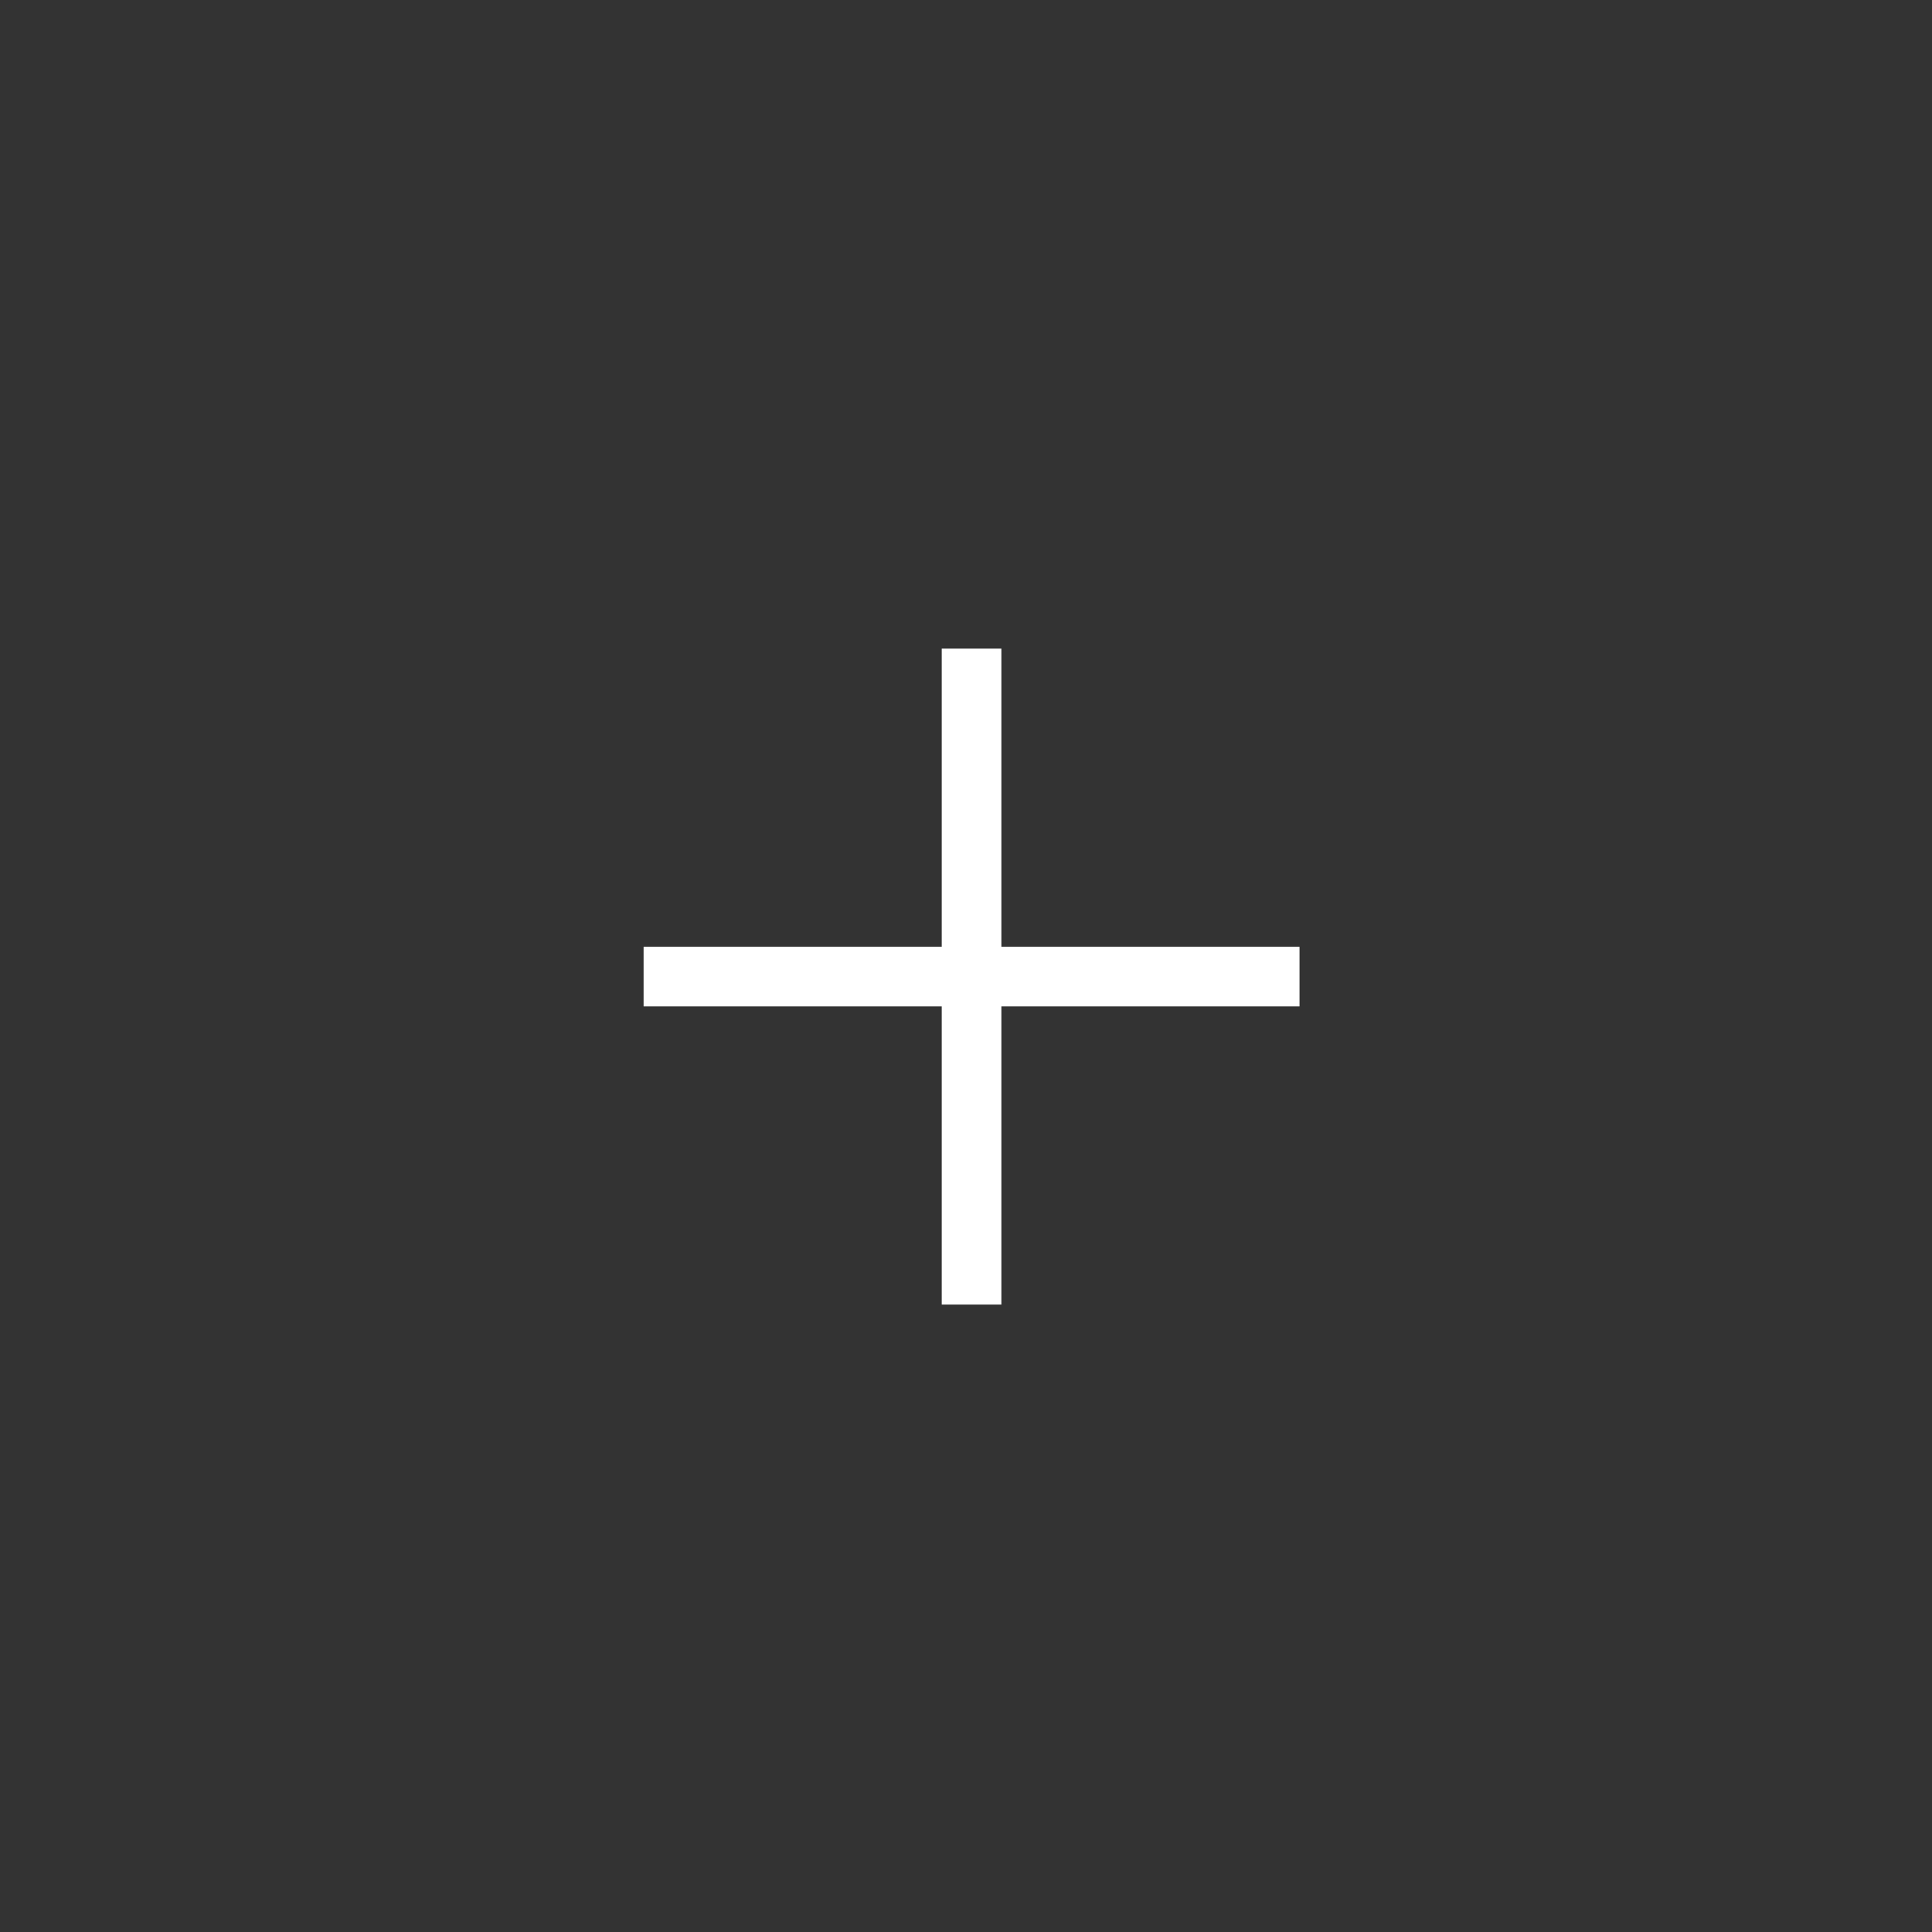 <svg width="81" height="81" viewBox="0 0 81 81" fill="none" xmlns="http://www.w3.org/2000/svg">
<rect x="0" y="0" width="81" height="81" fill="#333333" stroke="none"/>
<path fill-rule="evenodd" clip-rule="evenodd" d="M39.483 39.694V27.194H41.983V39.694H54.483V42.194H41.983V54.694H39.483V42.194H26.983V39.694H39.483Z" fill="white"/>
</svg>
